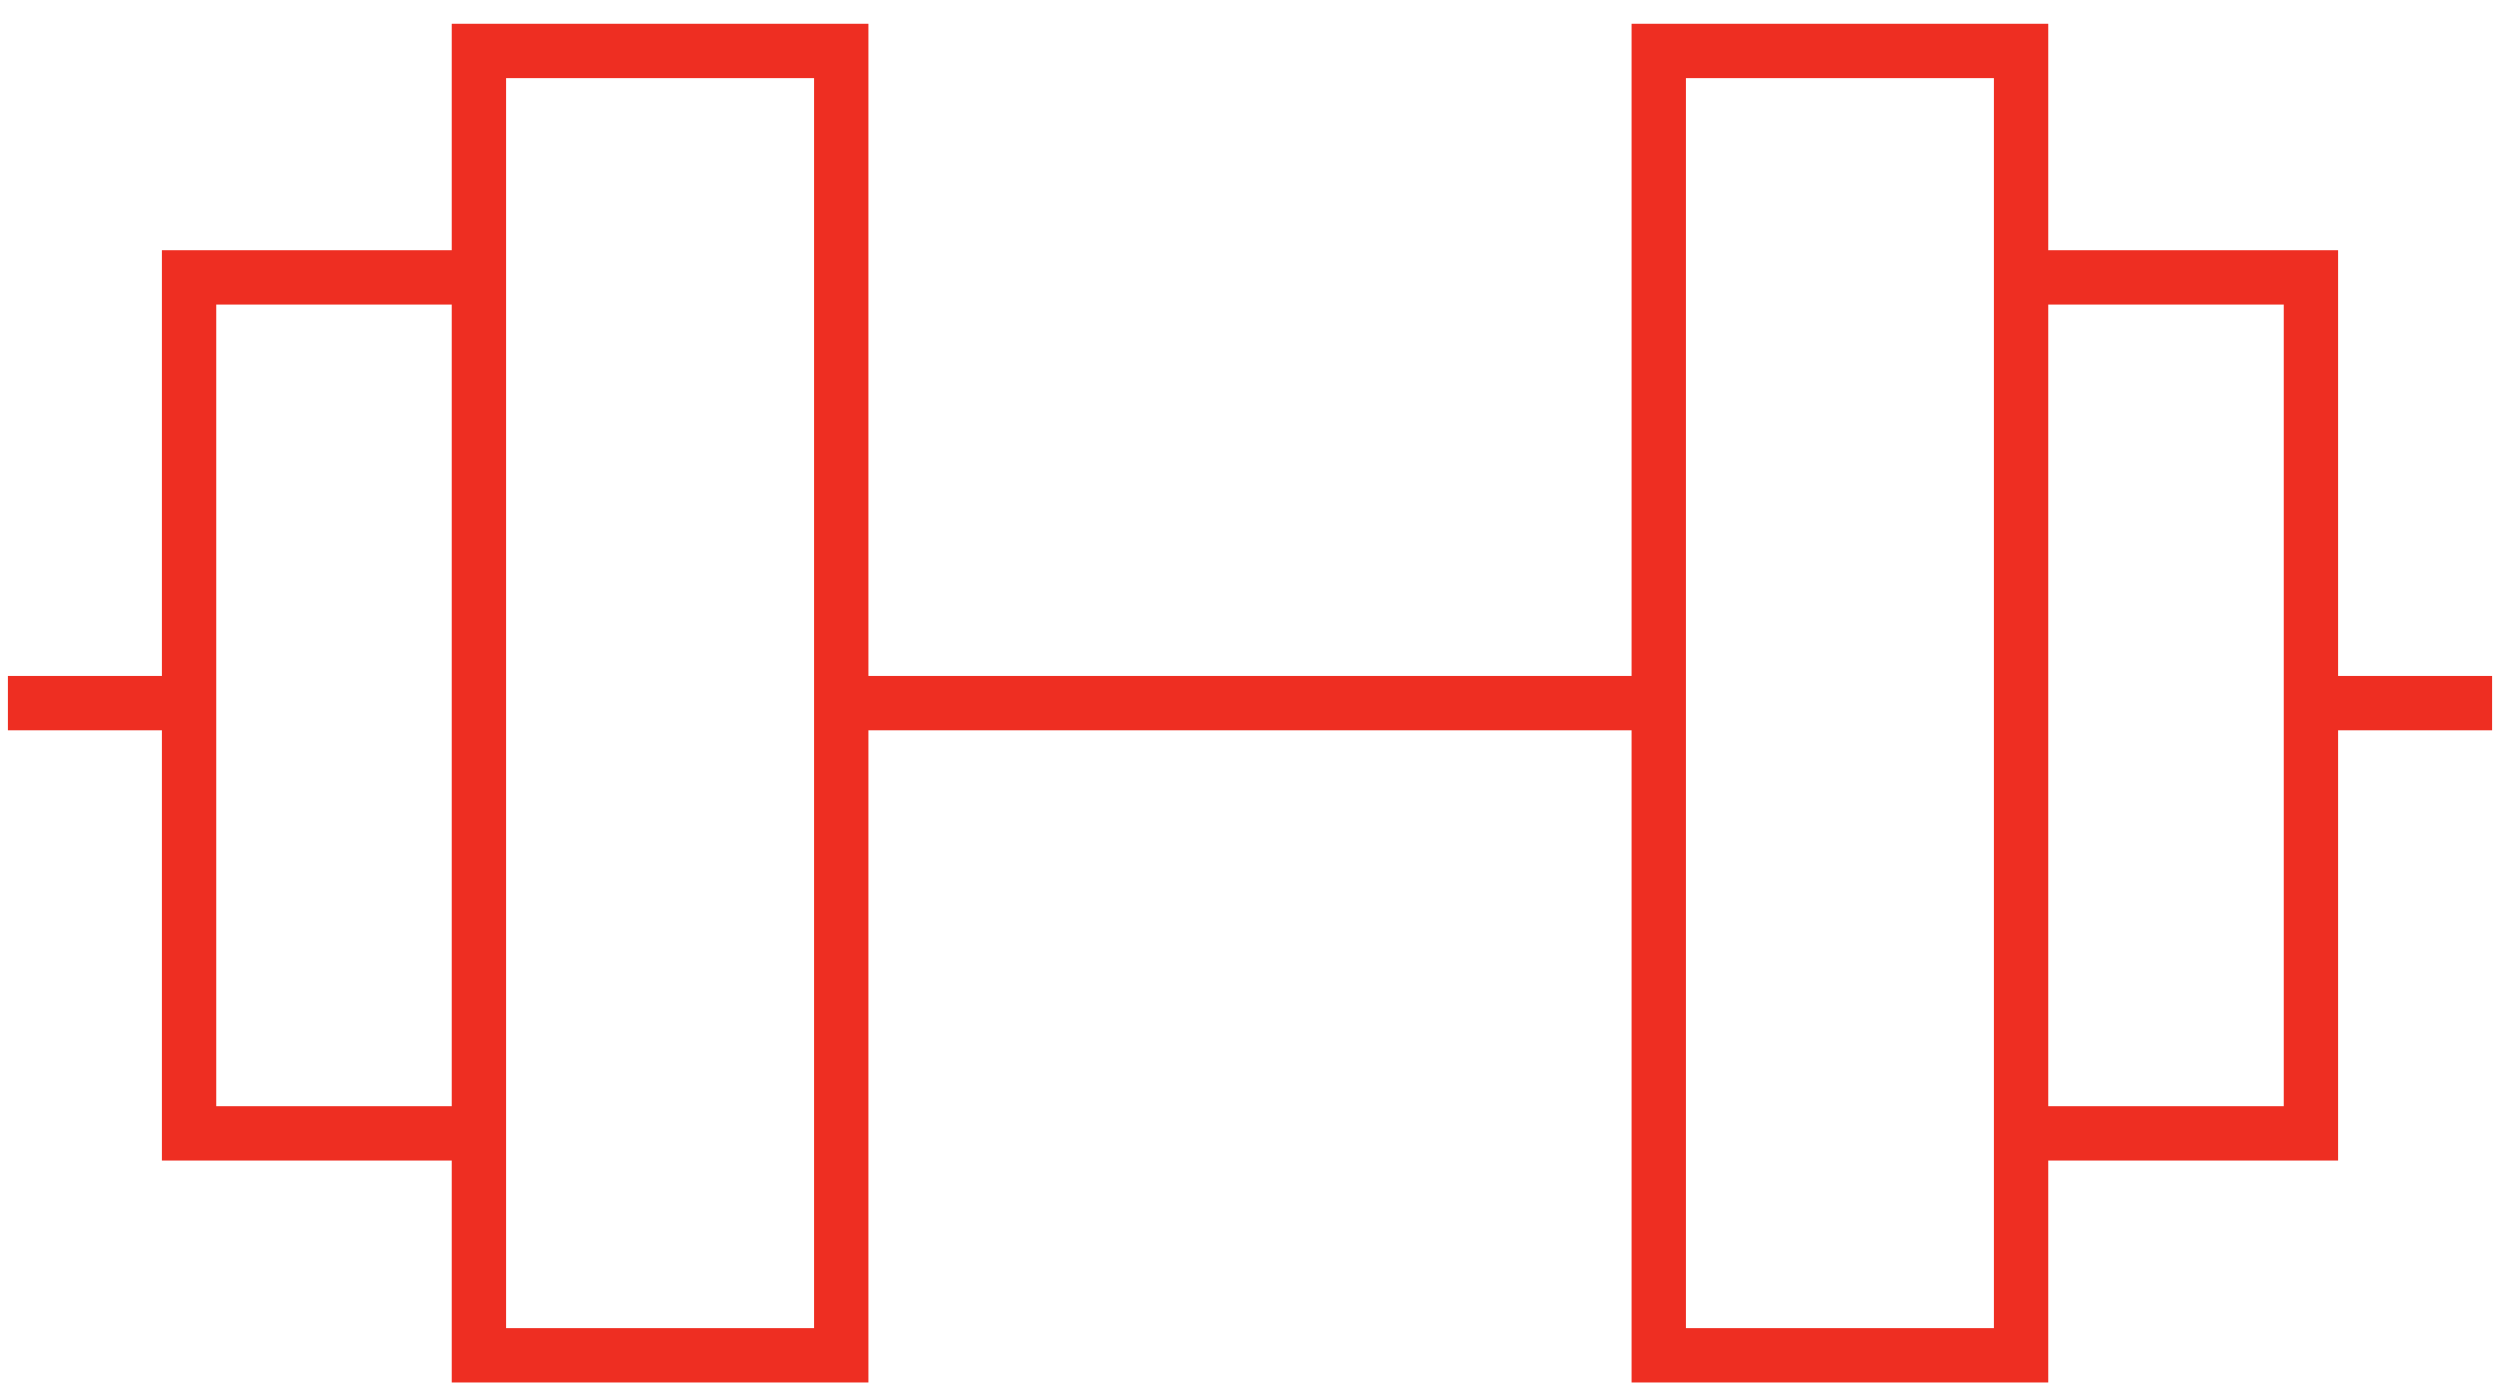 <?xml version="1.0" encoding="UTF-8"?>
<svg xmlns="http://www.w3.org/2000/svg" width="92" height="51" viewBox="0 0 92 51" fill="none">
  <path d="M0.291 25.875H6.958M6.958 25.875V10.208H17.624M6.958 25.875V41.708H17.624M17.624 10.208V1.875H30.958V25.875M17.624 10.208V41.708M17.624 41.708V49.875H30.958V25.875M30.958 25.875H61.042M91.709 25.875H85.042M85.042 25.875V10.208H74.376M85.042 25.875V41.708H74.376M74.376 10.208V1.875H61.042V25.875M74.376 10.208V41.708M74.376 41.708V49.875H61.042V25.875" stroke="#EE2E22" stroke-width="2"></path>
</svg>
